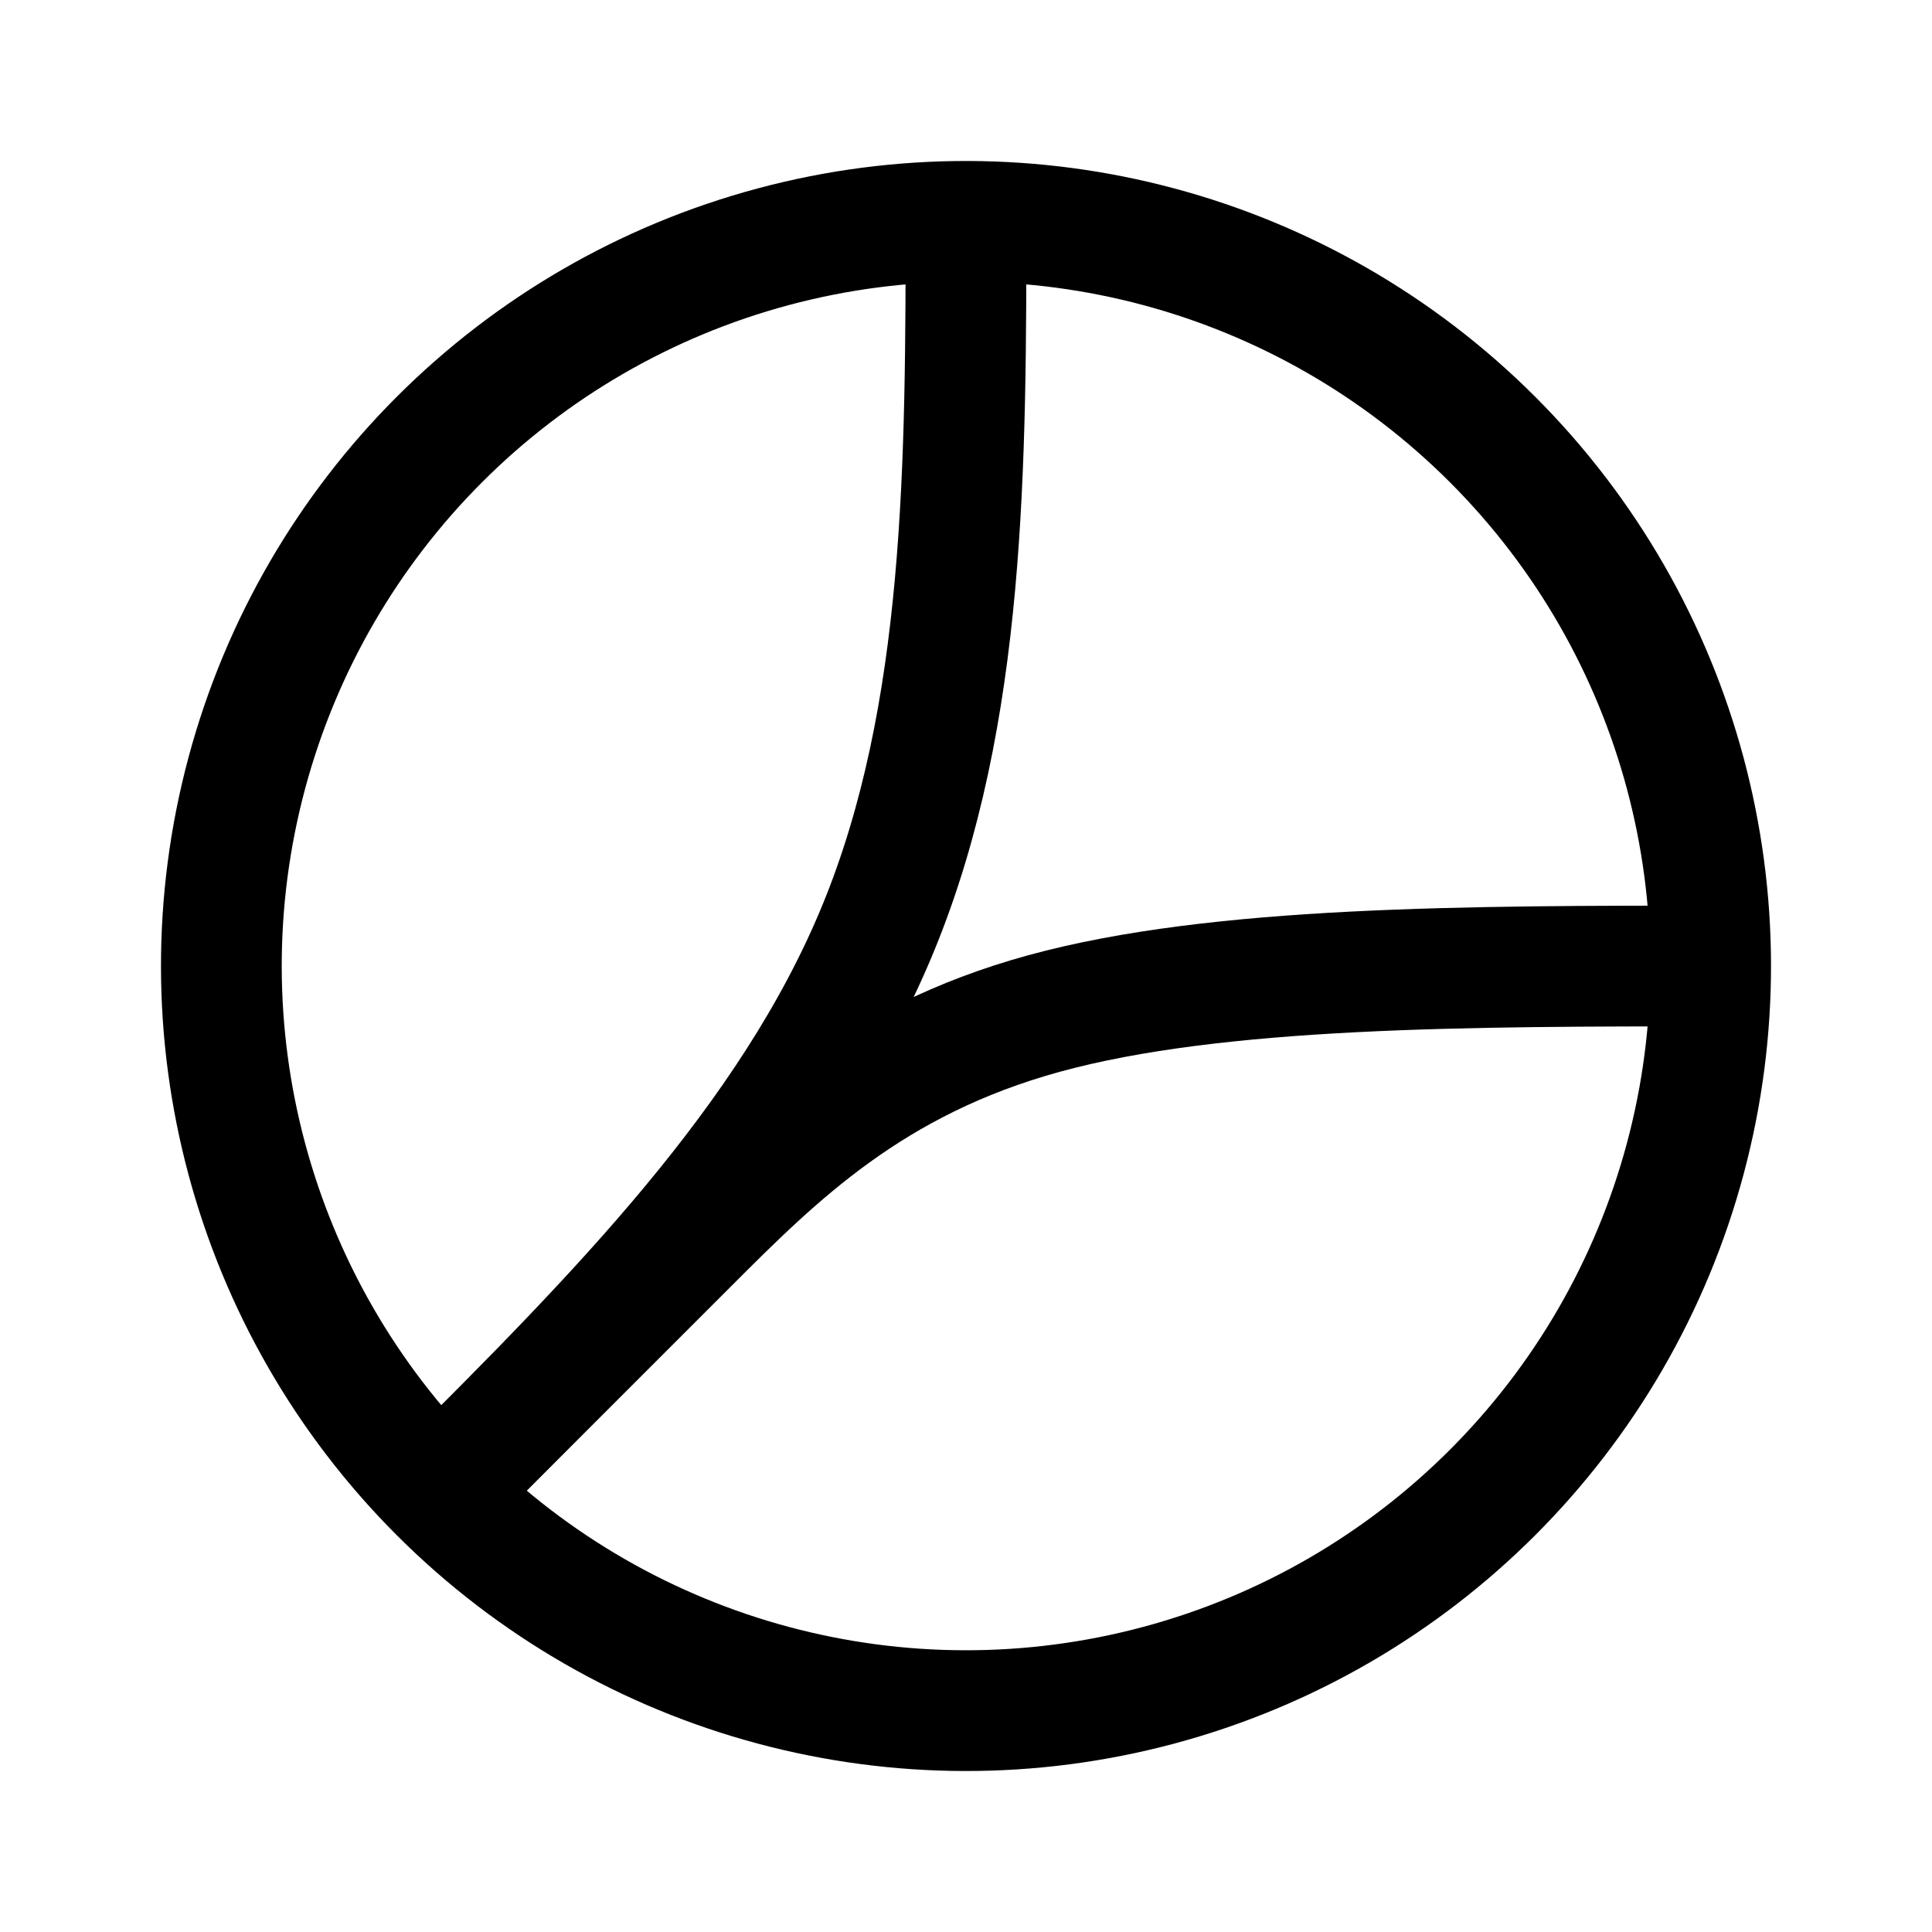 <?xml version="1.0" encoding="utf-8"?>
<!-- Uploaded to: SVG Repo, www.svgrepo.com, Generator: SVG Repo Mixer Tools -->
<svg width="800px" height="800px" viewBox="0 0 192 192" xmlns="http://www.w3.org/2000/svg" fill="none">

<g transform="rotate(-45 199.567 86.693)">

<path d="M172.753-32.959c-17.667 17.667-35.333 35.333-56.5 44.167-21.167 8.833-45.833 8.833-70.5 8.833" style="fill:none;stroke:#000000;stroke-width:12;stroke-linecap:butt;stroke-linejoin:round;stroke-miterlimit:1;paint-order:stroke fill markers"/>

<circle cx="119.753" cy="20.041" r="74" style="fill:none;stroke:#000000;stroke-width:12;stroke-linecap:butt;stroke-linejoin:round;stroke-miterlimit:1;paint-order:stroke fill markers"/>

<path d="M45.753 20.041h35c12.334 0 25.666 0 41.167 8.835 15.501 8.834 33.166 26.499 50.833 44.165" style="fill:none;stroke:#000000;stroke-width:12;stroke-linecap:butt;stroke-linejoin:round;stroke-miterlimit:1;paint-order:stroke fill markers"/>

</g>

</svg>
